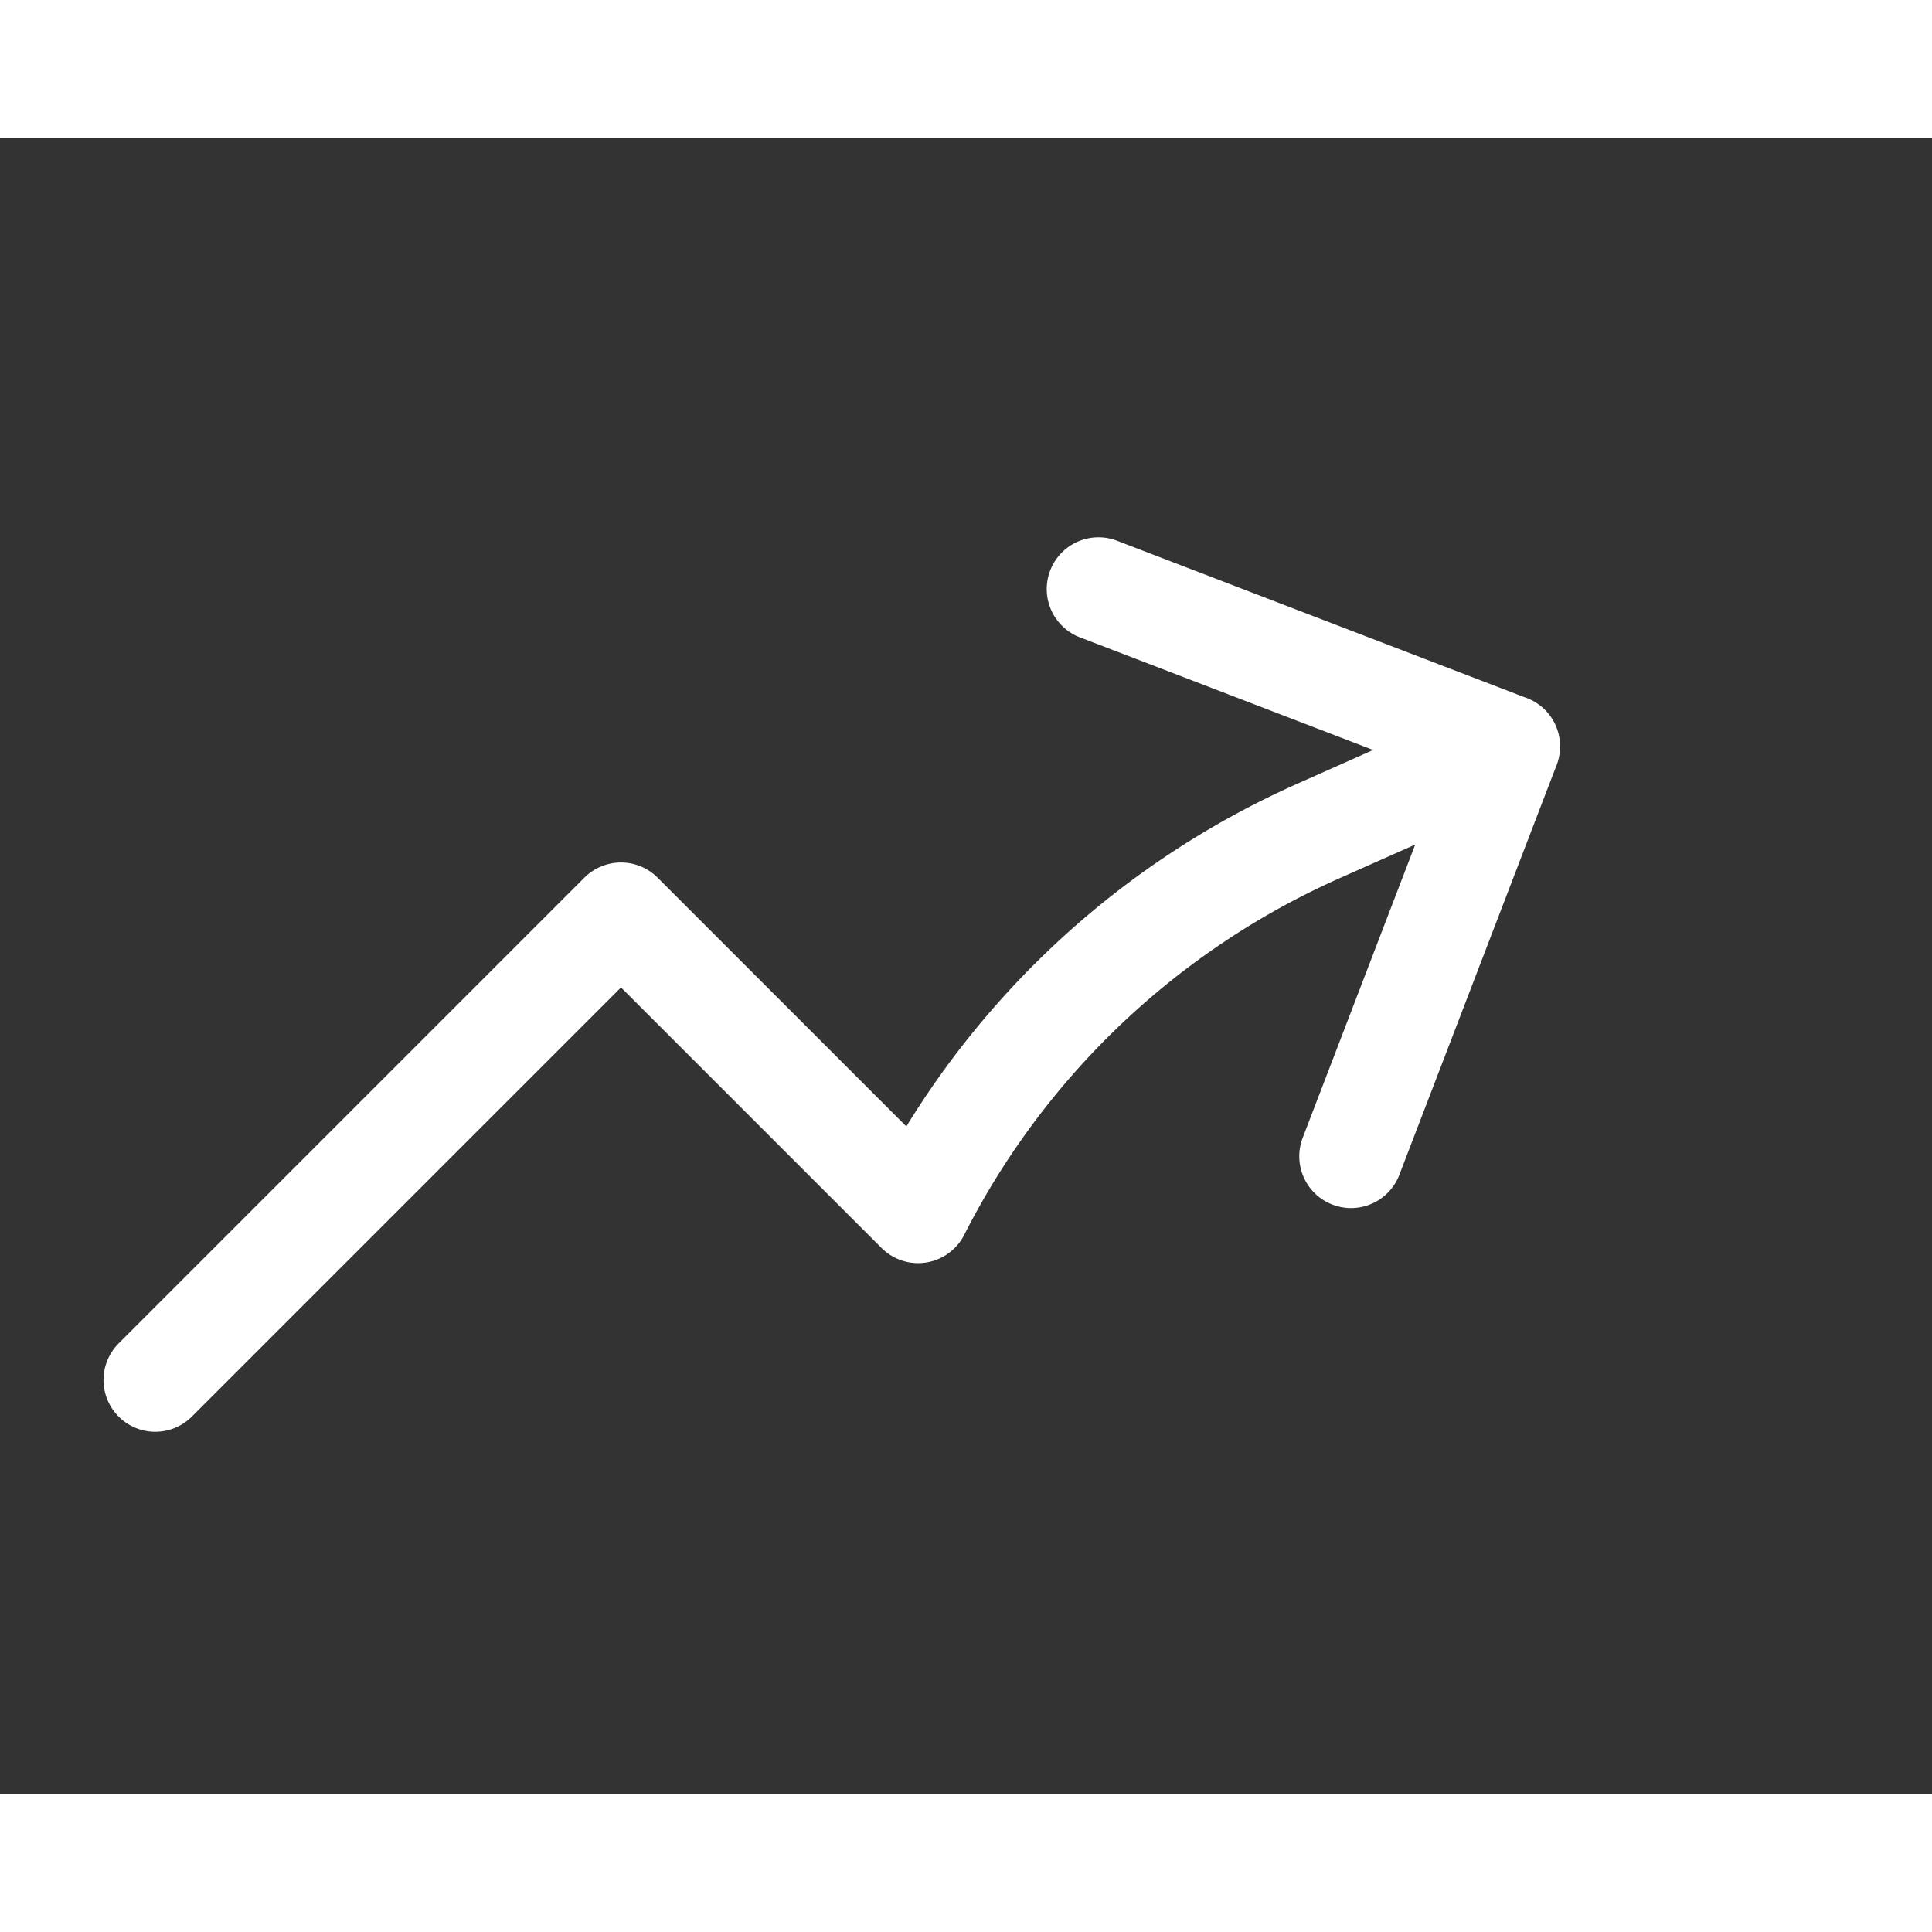 <svg xmlns="http://www.w3.org/2000/svg" viewBox="0 0 28 24" width="200" height="200" stroke-width="1.5">
  <rect x="0" y="0" width="28" height="24" fill="#333333" stroke="none"/>
  <defs>
    <linearGradient id="gradArrowStar" x1="0" y1="0" x2="0" y2="24" gradientUnits="userSpaceOnUse">
      <stop offset="0%" stop-color="#ffffff"/>
      <stop offset="100%" stop-color="#ffffff"/>
    </linearGradient>
  </defs>

  <!-- Pfeil -->
  <path fill="none" stroke="url(#gradArrowStar)" stroke-linecap="round" stroke-linejoin="round"
    d="M2.25 18 9 11.25l4.306 4.306a11.95 11.95 0 0 1 5.814-5.518l2.74-1.22m0 0-5.94-2.281m5.94 2.28-2.28 5.941" />


</svg>
